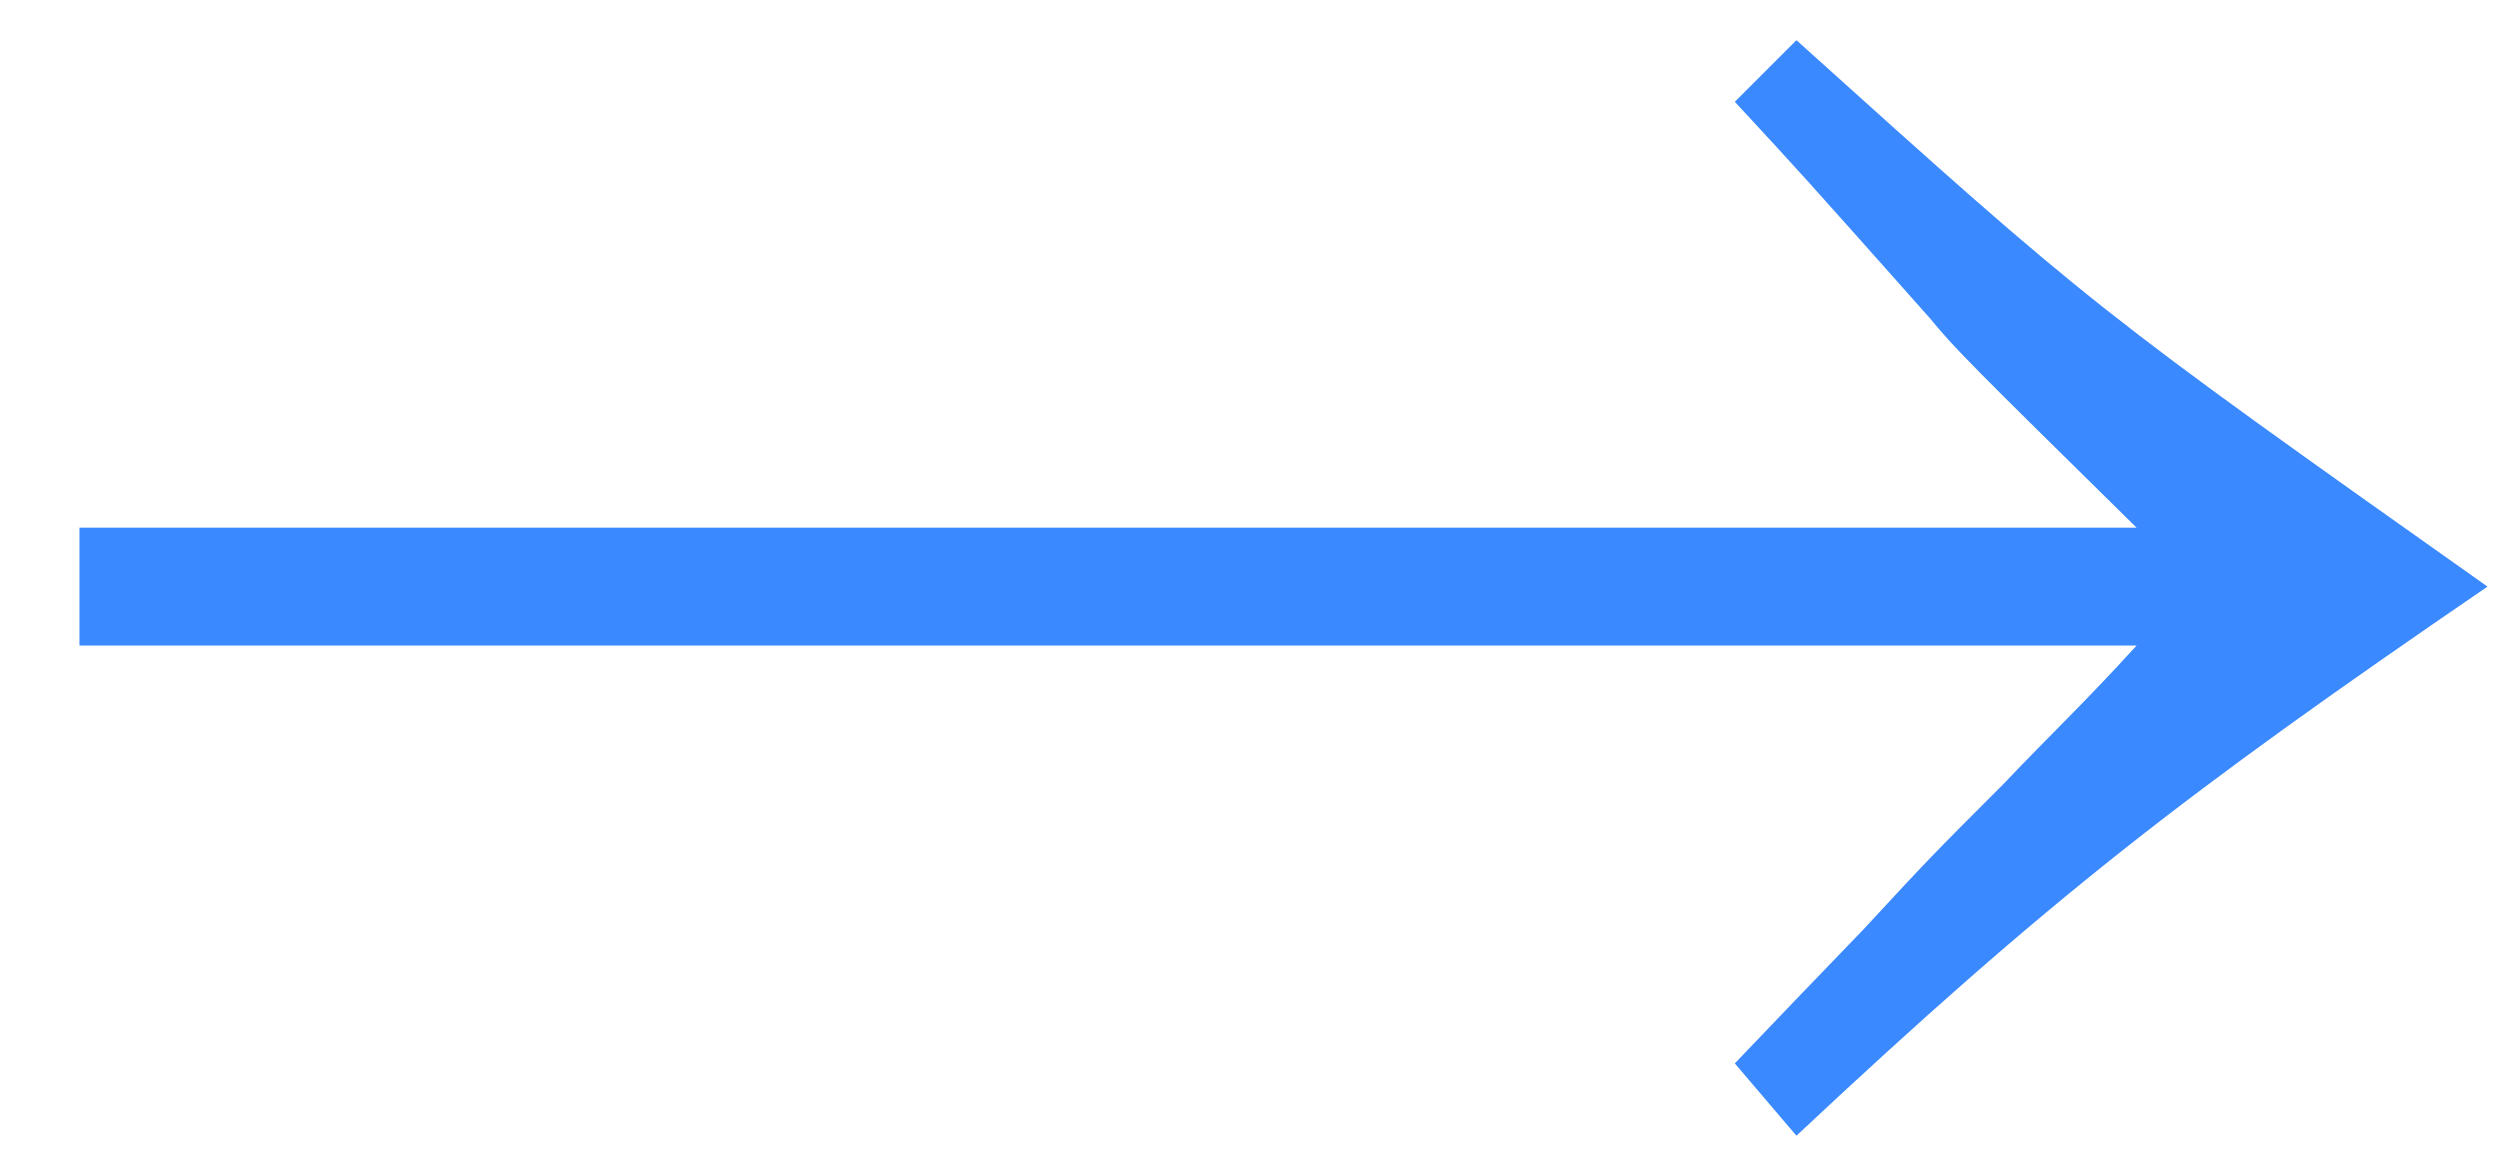 <svg width="28" height="13" viewBox="0 0 28 13" fill="none" xmlns="http://www.w3.org/2000/svg">
<path d="M19.43 1.14L20.12 0.45C23.45 3.45 23.45 3.45 27.86 6.57C24.44 8.91 22.97 10.05 20.12 12.72L19.43 11.91C20.06 11.25 20.09 11.22 20.87 10.41C21.62 9.6 21.62 9.6 22.43 8.79C23 8.19 23.3 7.92 23.93 7.23H0.89V5.91H23.93C22.07 4.08 21.89 3.9 21.62 3.57C20.18 1.95 20.18 1.95 19.43 1.14Z" fill="#3B89FF"/>
</svg>
